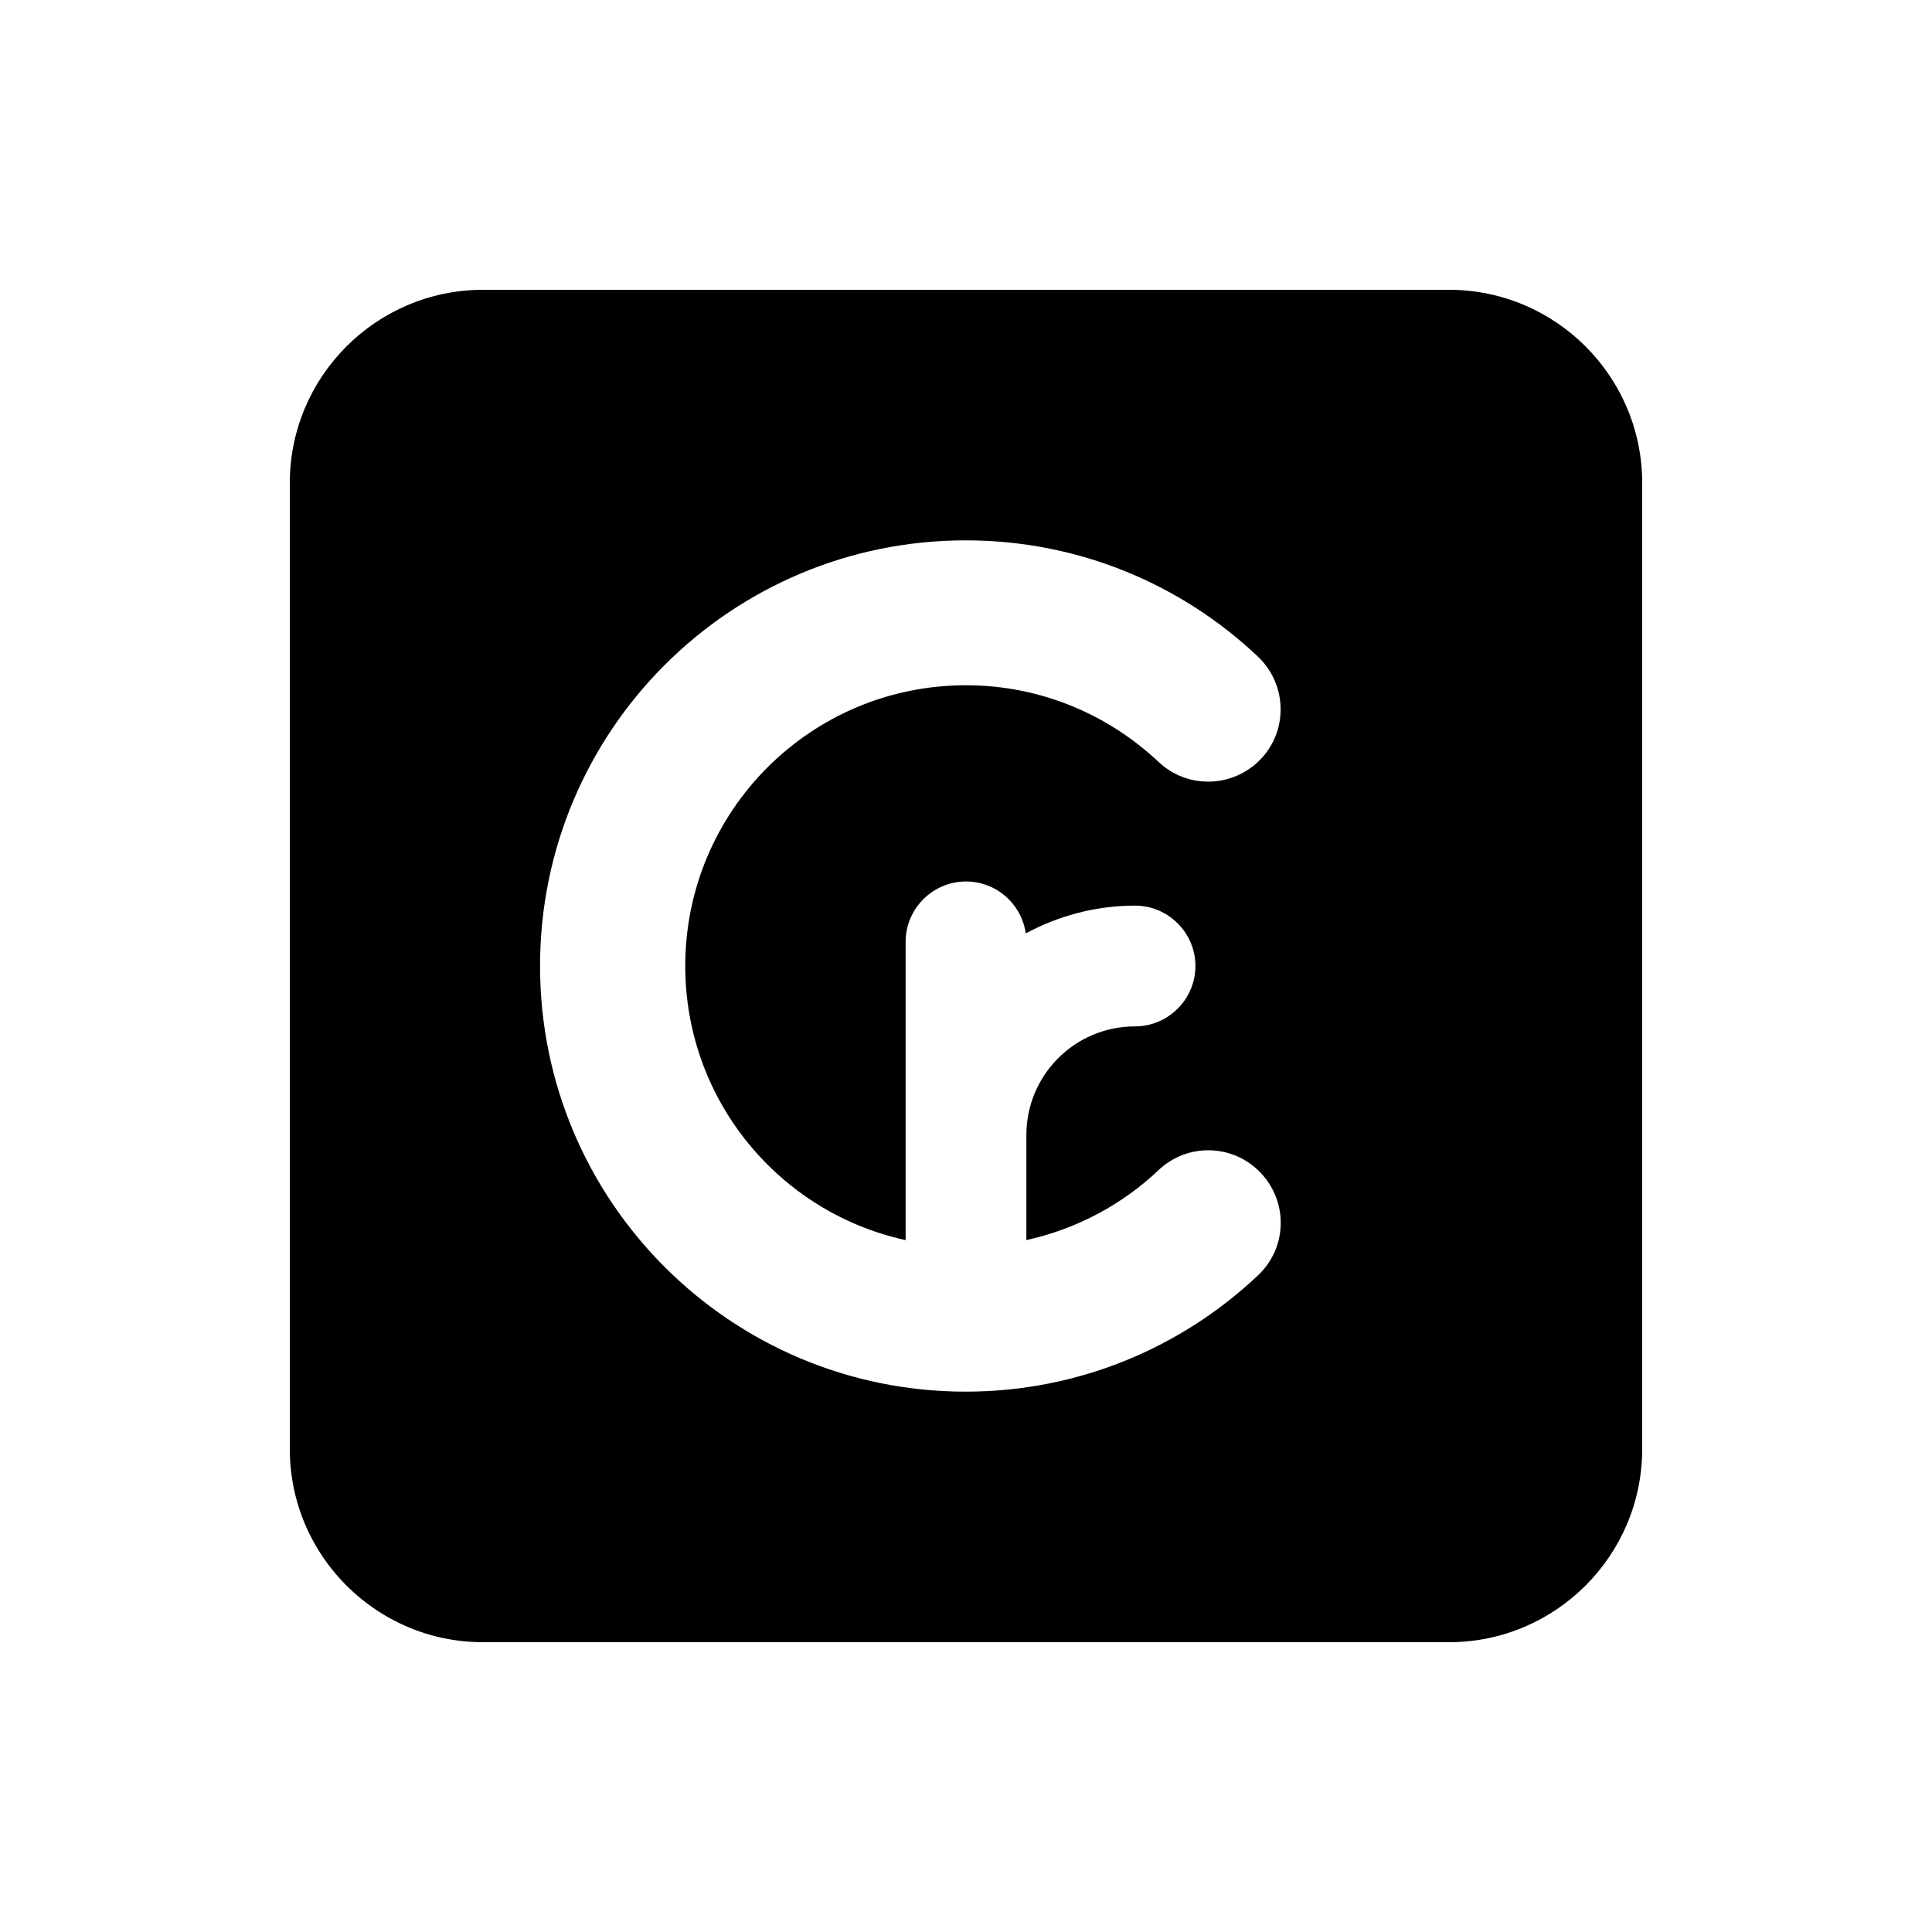 <svg xmlns="http://www.w3.org/2000/svg" viewBox="0 0 640 640"><!--! Font Awesome Pro 7.1.0 by @fontawesome - https://fontawesome.com License - https://fontawesome.com/license (Commercial License) Copyright 2025 Fonticons, Inc. --><path fill="currentColor" d="M160 96C124.7 96 96 124.7 96 160L96 480C96 515.3 124.7 544 160 544L480 544C515.3 544 544 515.3 544 480L544 160C544 124.7 515.3 96 480 96L160 96zM227 320C227 364.5 258.2 401.7 300 410.8L300 312C300 301 309 292 320 292C330.1 292 338.4 299.5 339.8 309.2C350.6 303.4 362.9 300 376 300C387 300 396 309 396 320C396 331 387 340 376 340C356.1 340 340 356.1 340 376L340 410.8C356.7 407.1 371.8 399 383.8 387.6C393.4 378.5 408.6 378.9 417.7 388.6C426.8 398.3 426.4 413.4 416.7 422.5C391.5 446.3 357.4 461 319.9 461C242 461 178.9 397.9 178.9 320C178.9 242.1 242 179 319.9 179C357.4 179 391.4 193.6 416.7 217.5C426.3 226.6 426.8 241.8 417.7 251.4C408.6 261 393.4 261.5 383.8 252.4C367.1 236.7 344.7 227 320 227C268.6 227 227 268.6 227 320z"/></svg>